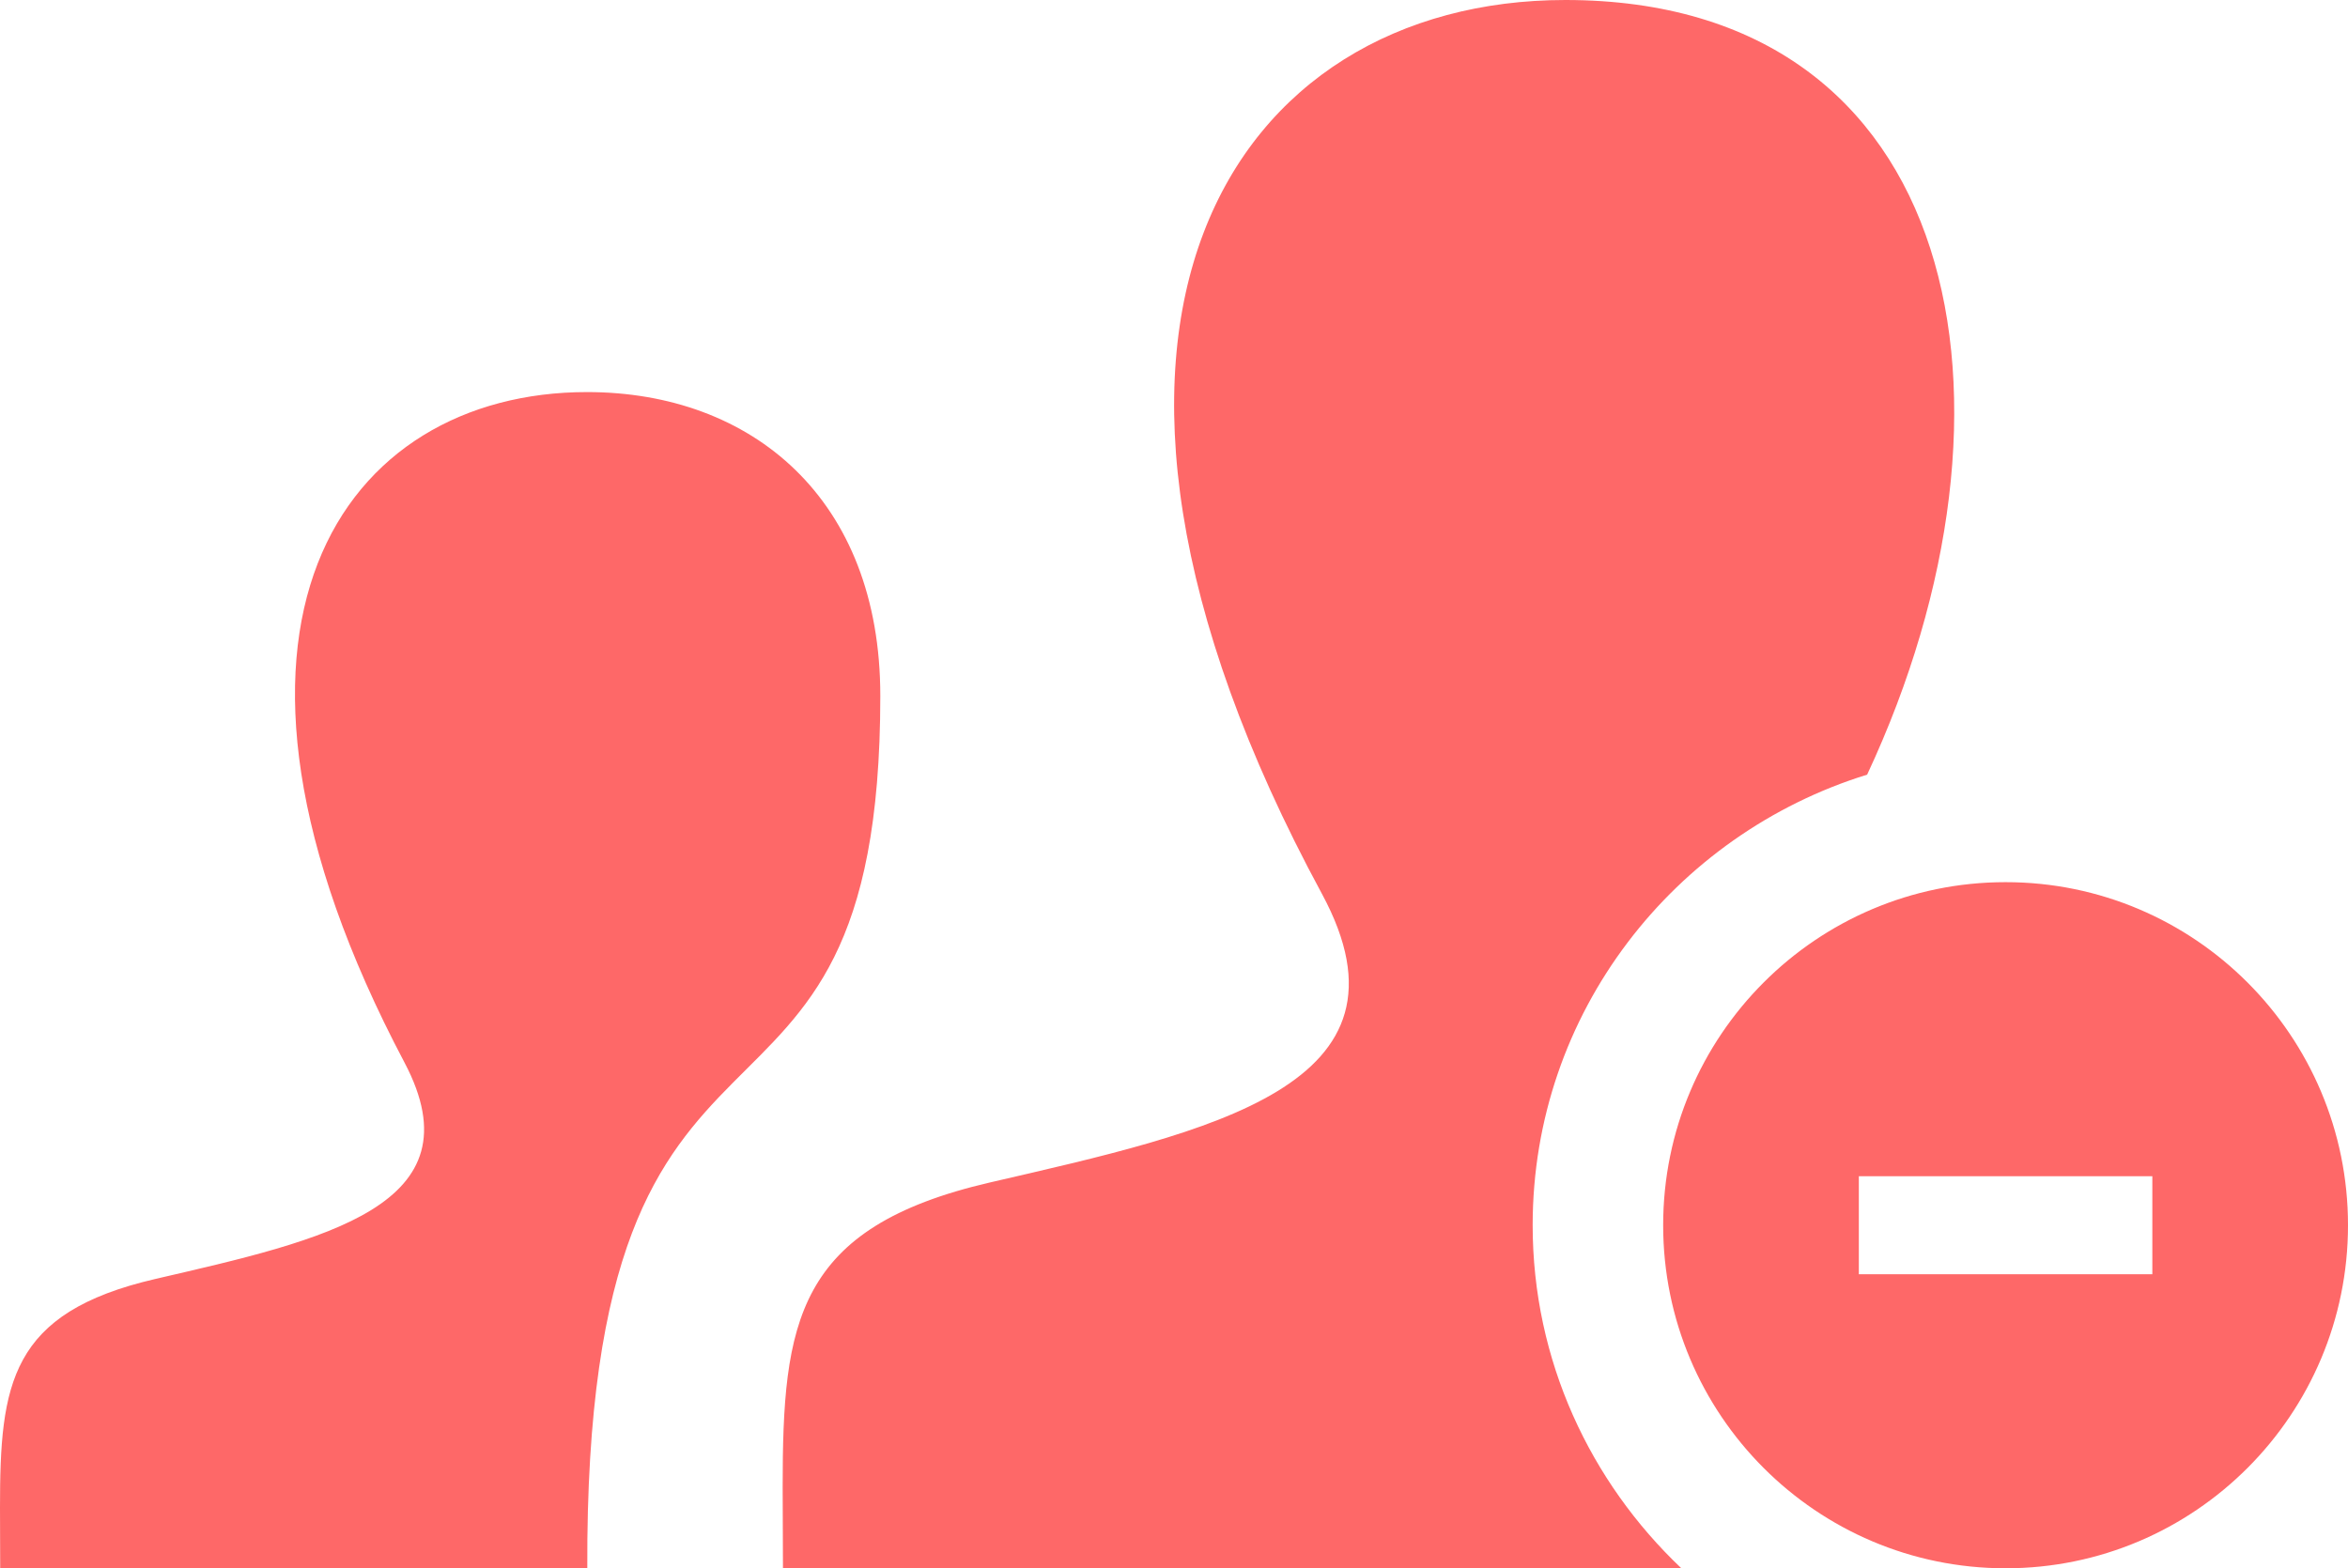 <?xml version="1.0" encoding="UTF-8"?> <svg xmlns="http://www.w3.org/2000/svg" width="229" height="153" viewBox="0 0 229 153" fill="none"> <path d="M0.019 153H57.279C57.011 90.442 85.856 117.647 85.856 67.884C85.856 48.673 73.347 38.25 57.25 38.25C33.472 38.25 16.927 61.037 39.445 103.648C46.84 117.647 31.573 120.975 15.162 124.771C0.945 128.061 0 135.023 0 147.081L0.019 153ZM195.604 86.062C177.17 86.062 162.208 101.047 162.208 119.531C162.208 138.016 177.17 153 195.604 153C214.039 153 229 138.016 229 119.531C229 101.047 214.039 86.062 195.604 86.062ZM209.917 124.312H181.292V114.75H209.917V124.312ZM163.983 153H76.362L76.333 145.082C76.333 129.017 77.593 119.751 96.543 115.362C117.945 110.409 139.079 105.981 128.927 87.2C98.814 31.547 120.33 0 152.667 0C191.406 0 199.011 39.388 182.103 75.572C163.287 81.396 149.48 98.79 149.48 119.531C149.48 132.727 155.1 144.575 163.983 153Z" fill="#FE6868"></path> </svg> 